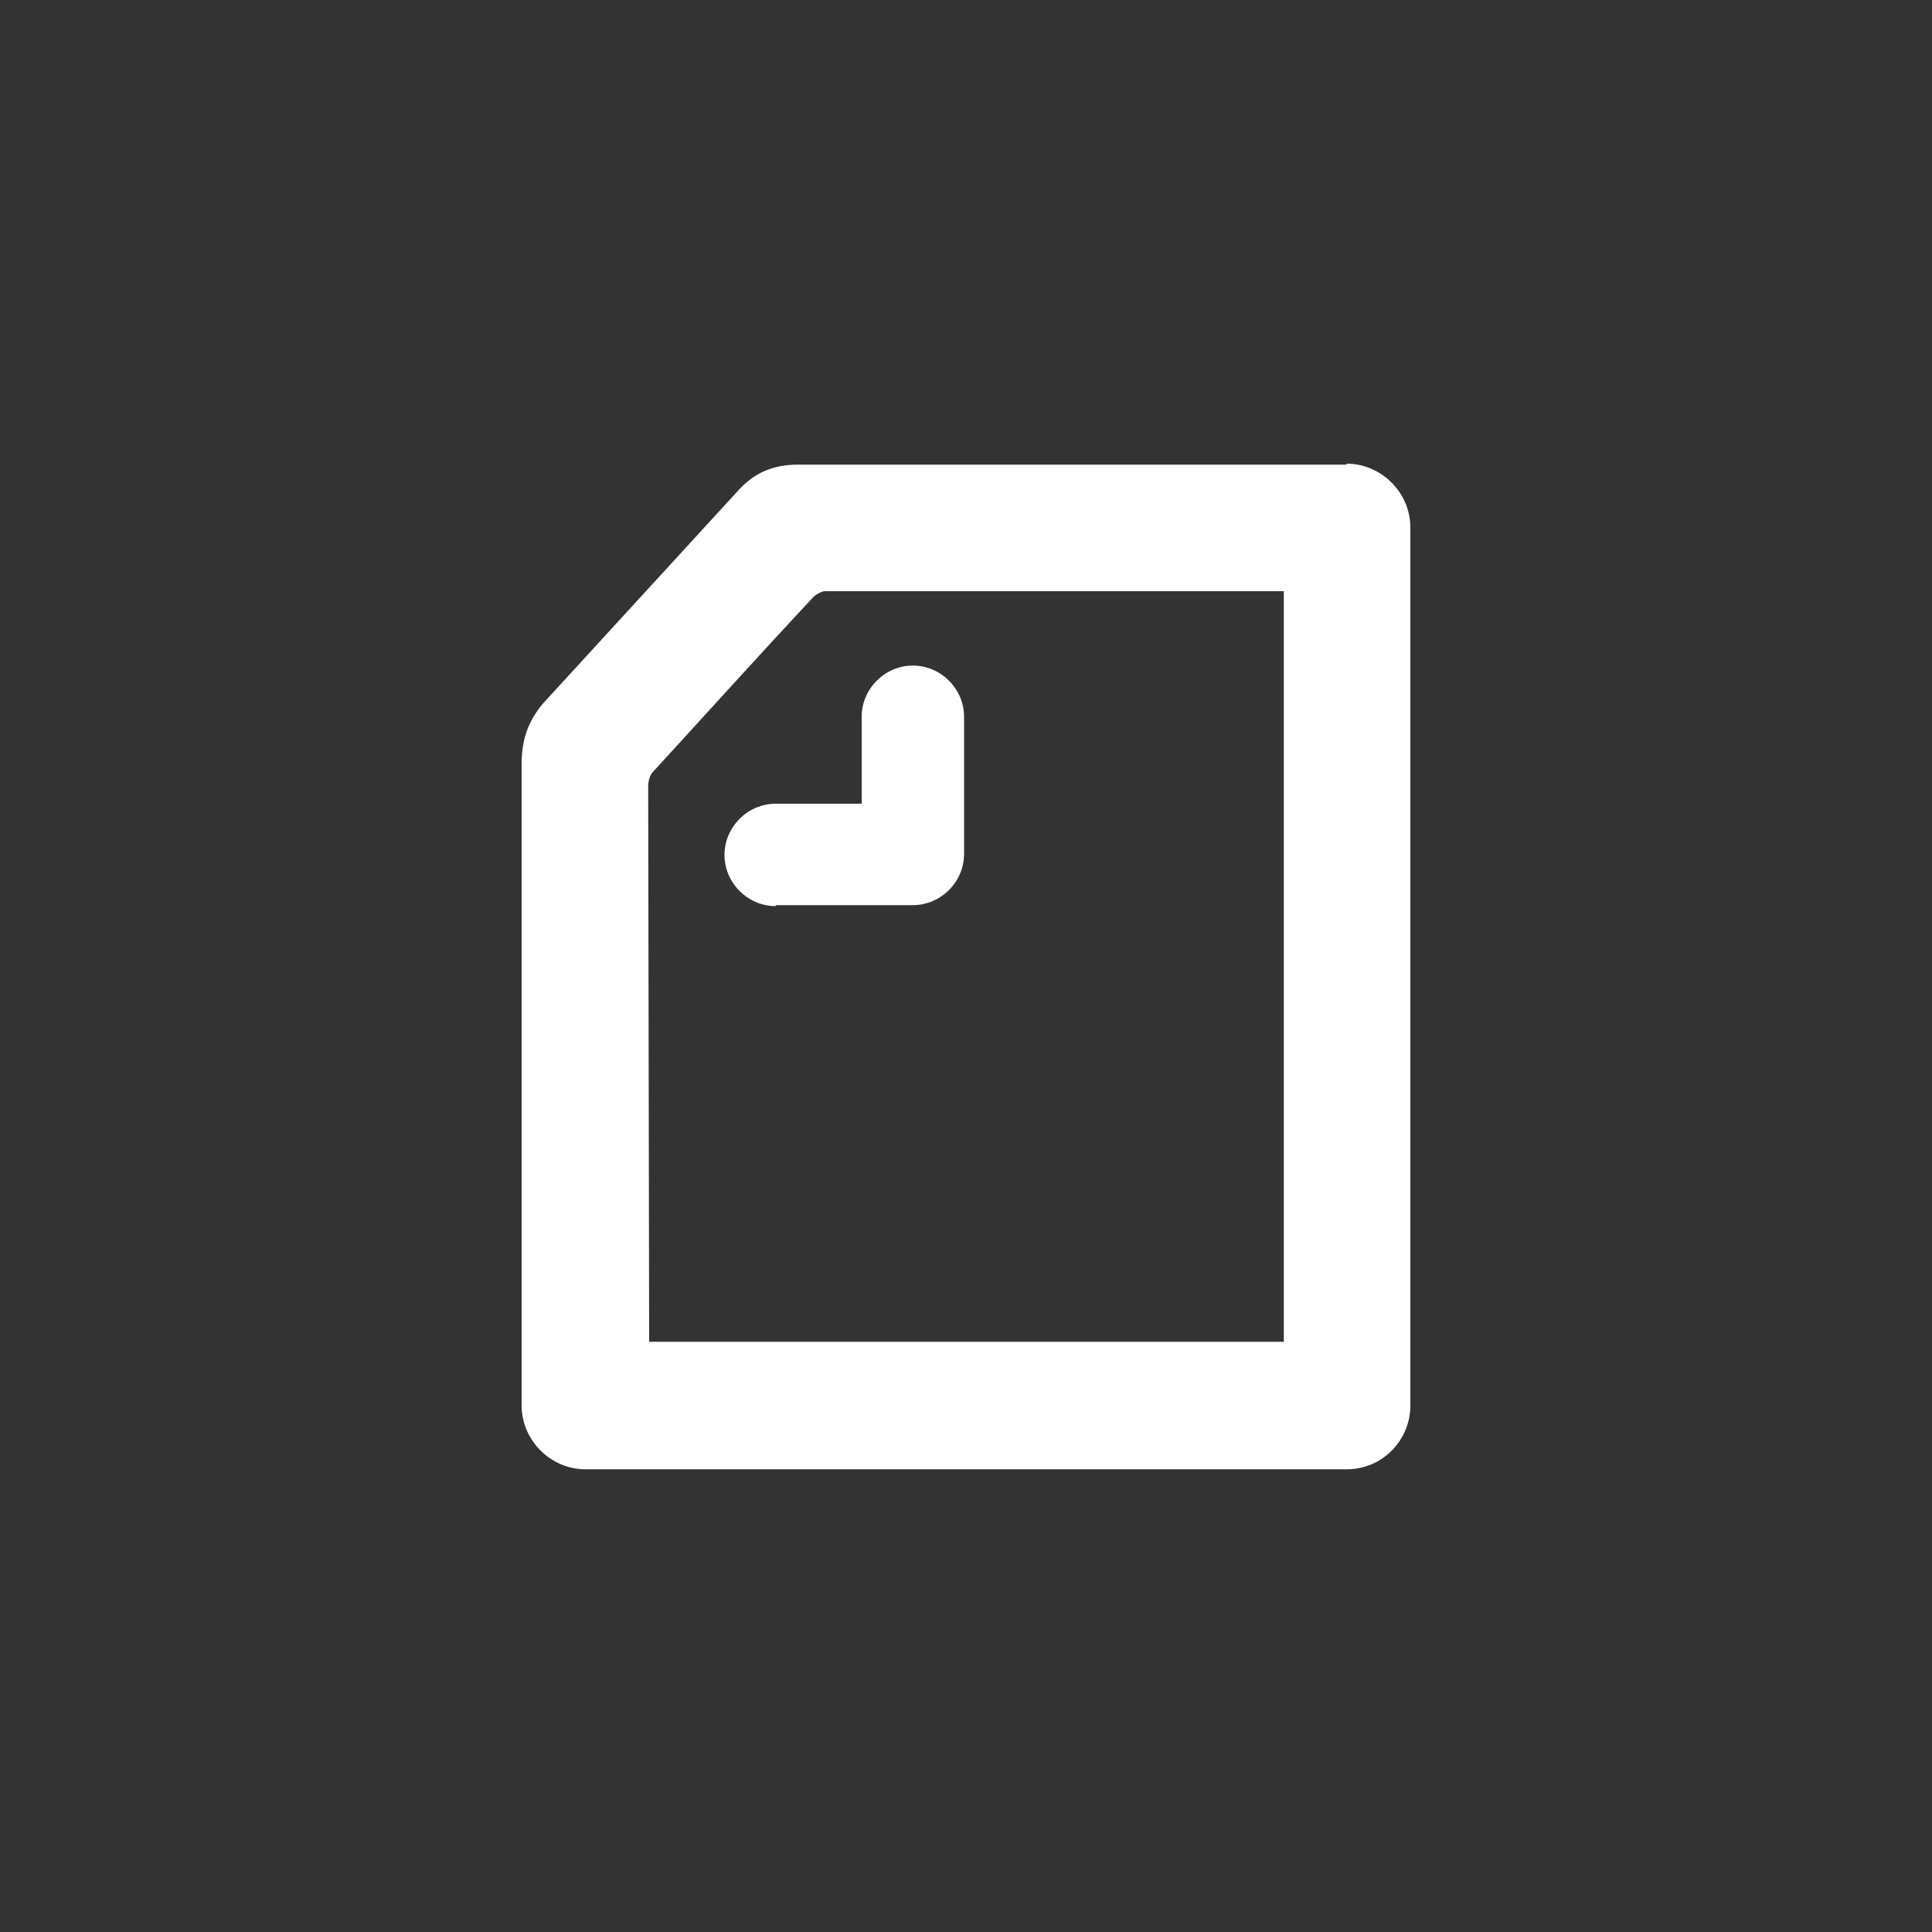 <svg xmlns="http://www.w3.org/2000/svg" xmlns:xlink="http://www.w3.org/1999/xlink" id="&#x30EC;&#x30A4;&#x30E4;&#x30FC;_1" x="0px" y="0px" viewBox="0 0 200 200" style="enable-background:new 0 0 200 200;" xml:space="preserve">
<rect x="0" y="0" width="200" height="200" fill="#333333" stroke="none"/>
<style type="text/css">
	.st0{fill:#FFFFFF;}
</style>
<path class="st0" d="M67.2,138.9h65.7V61.2H85.4c-0.3,0-0.9,0.3-1.2,0.6c-5.6,6-11.1,12.1-16.6,18.1c-0.3,0.3-0.5,0.9-0.5,1.5  L67.2,138.9z M139.4,48c3.6,0,6.6,3,6.6,6.6v90.9c0,3.6-2.9,6.6-6.6,6.6H60.6c-3.6,0-6.6-3-6.6-6.6c0-0.7,0-64,0-66.5  c0-2.6,0.8-4.7,2.6-6.6l19.8-21.6c1.7-1.9,3.7-2.7,6.2-2.7H139.4z M80.3,93.8c-2.9,0-5.3-2.4-5.3-5.3c0-2.9,2.4-5.3,5.3-5.3h8.9l0-9  c0-2.9,2.4-5.3,5.3-5.3s5.3,2.4,5.3,5.3v14.2c0,2.9-2.4,5.3-5.3,5.3H80.3z"></path>
</svg>